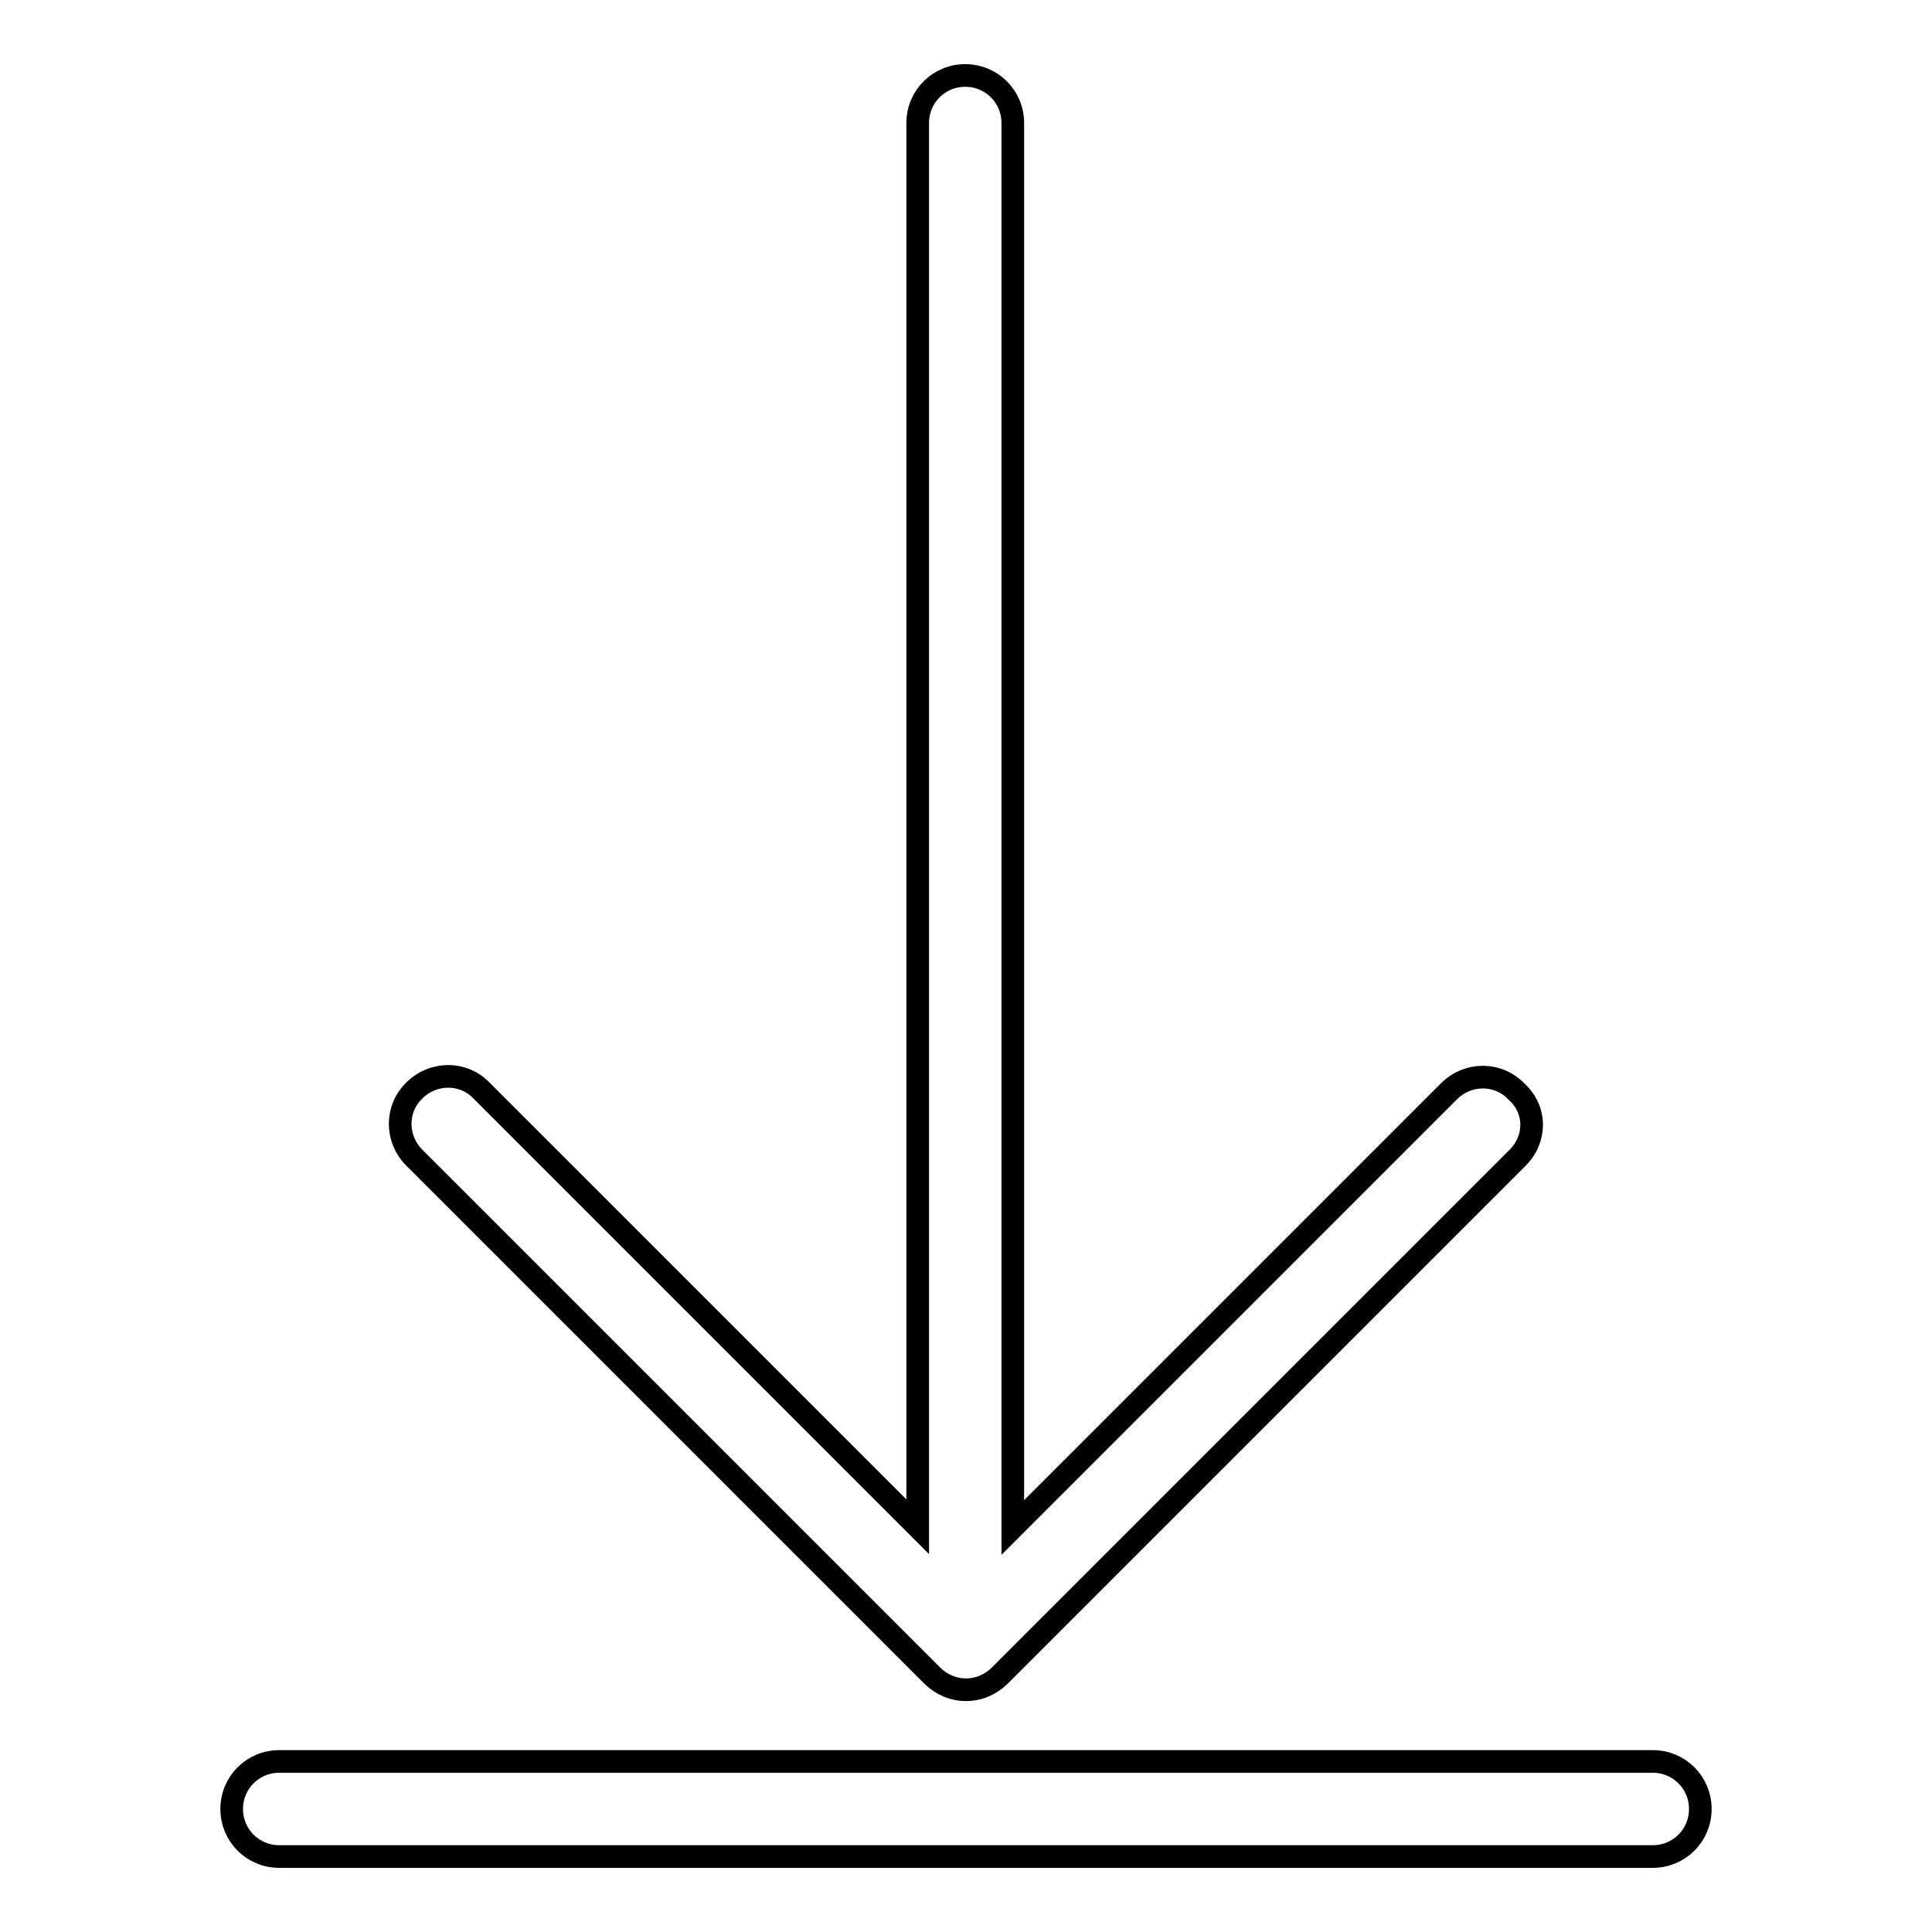 <?xml version="1.0" encoding="utf-8"?>
<!-- Svg Vector Icons : http://www.onlinewebfonts.com/icon -->
<!DOCTYPE svg PUBLIC "-//W3C//DTD SVG 1.1//EN" "http://www.w3.org/Graphics/SVG/1.1/DTD/svg11.dtd">
<svg version="1.1" xmlns="http://www.w3.org/2000/svg" xmlns:xlink="http://www.w3.org/1999/xlink" x="0px" y="0px" viewBox="0 0 256 256" enable-background="new 0 0 256 256" xml:space="preserve">
<g><g><path stroke-width="3" fill-opacity="0" stroke="#000000"  d="M201.1,153.4L132.5,222c-1.2,1.2-2.8,1.9-4.5,1.9c-1.7,0-3.3-0.7-4.5-1.9l-68.6-68.6c-2.5-2.5-2.5-6.5,0-8.9c2.5-2.5,6.5-2.5,8.9,0l57.8,57.8v-186c0-3.5,2.8-6.3,6.3-6.3c3.5,0,6.3,2.8,6.3,6.3v186.1l57.8-57.8c2.5-2.5,6.5-2.5,8.9,0C203.6,147,203.6,150.9,201.1,153.4z"/><path stroke-width="3" fill-opacity="0" stroke="#000000"  d="M225.3,239.7c0,3.5-2.8,6.3-6.3,6.3H37c-3.5,0-6.3-2.8-6.3-6.3c0-3.5,2.8-6.3,6.3-6.3H219C222.5,233.4,225.3,236.2,225.3,239.7z"/></g></g>
</svg>